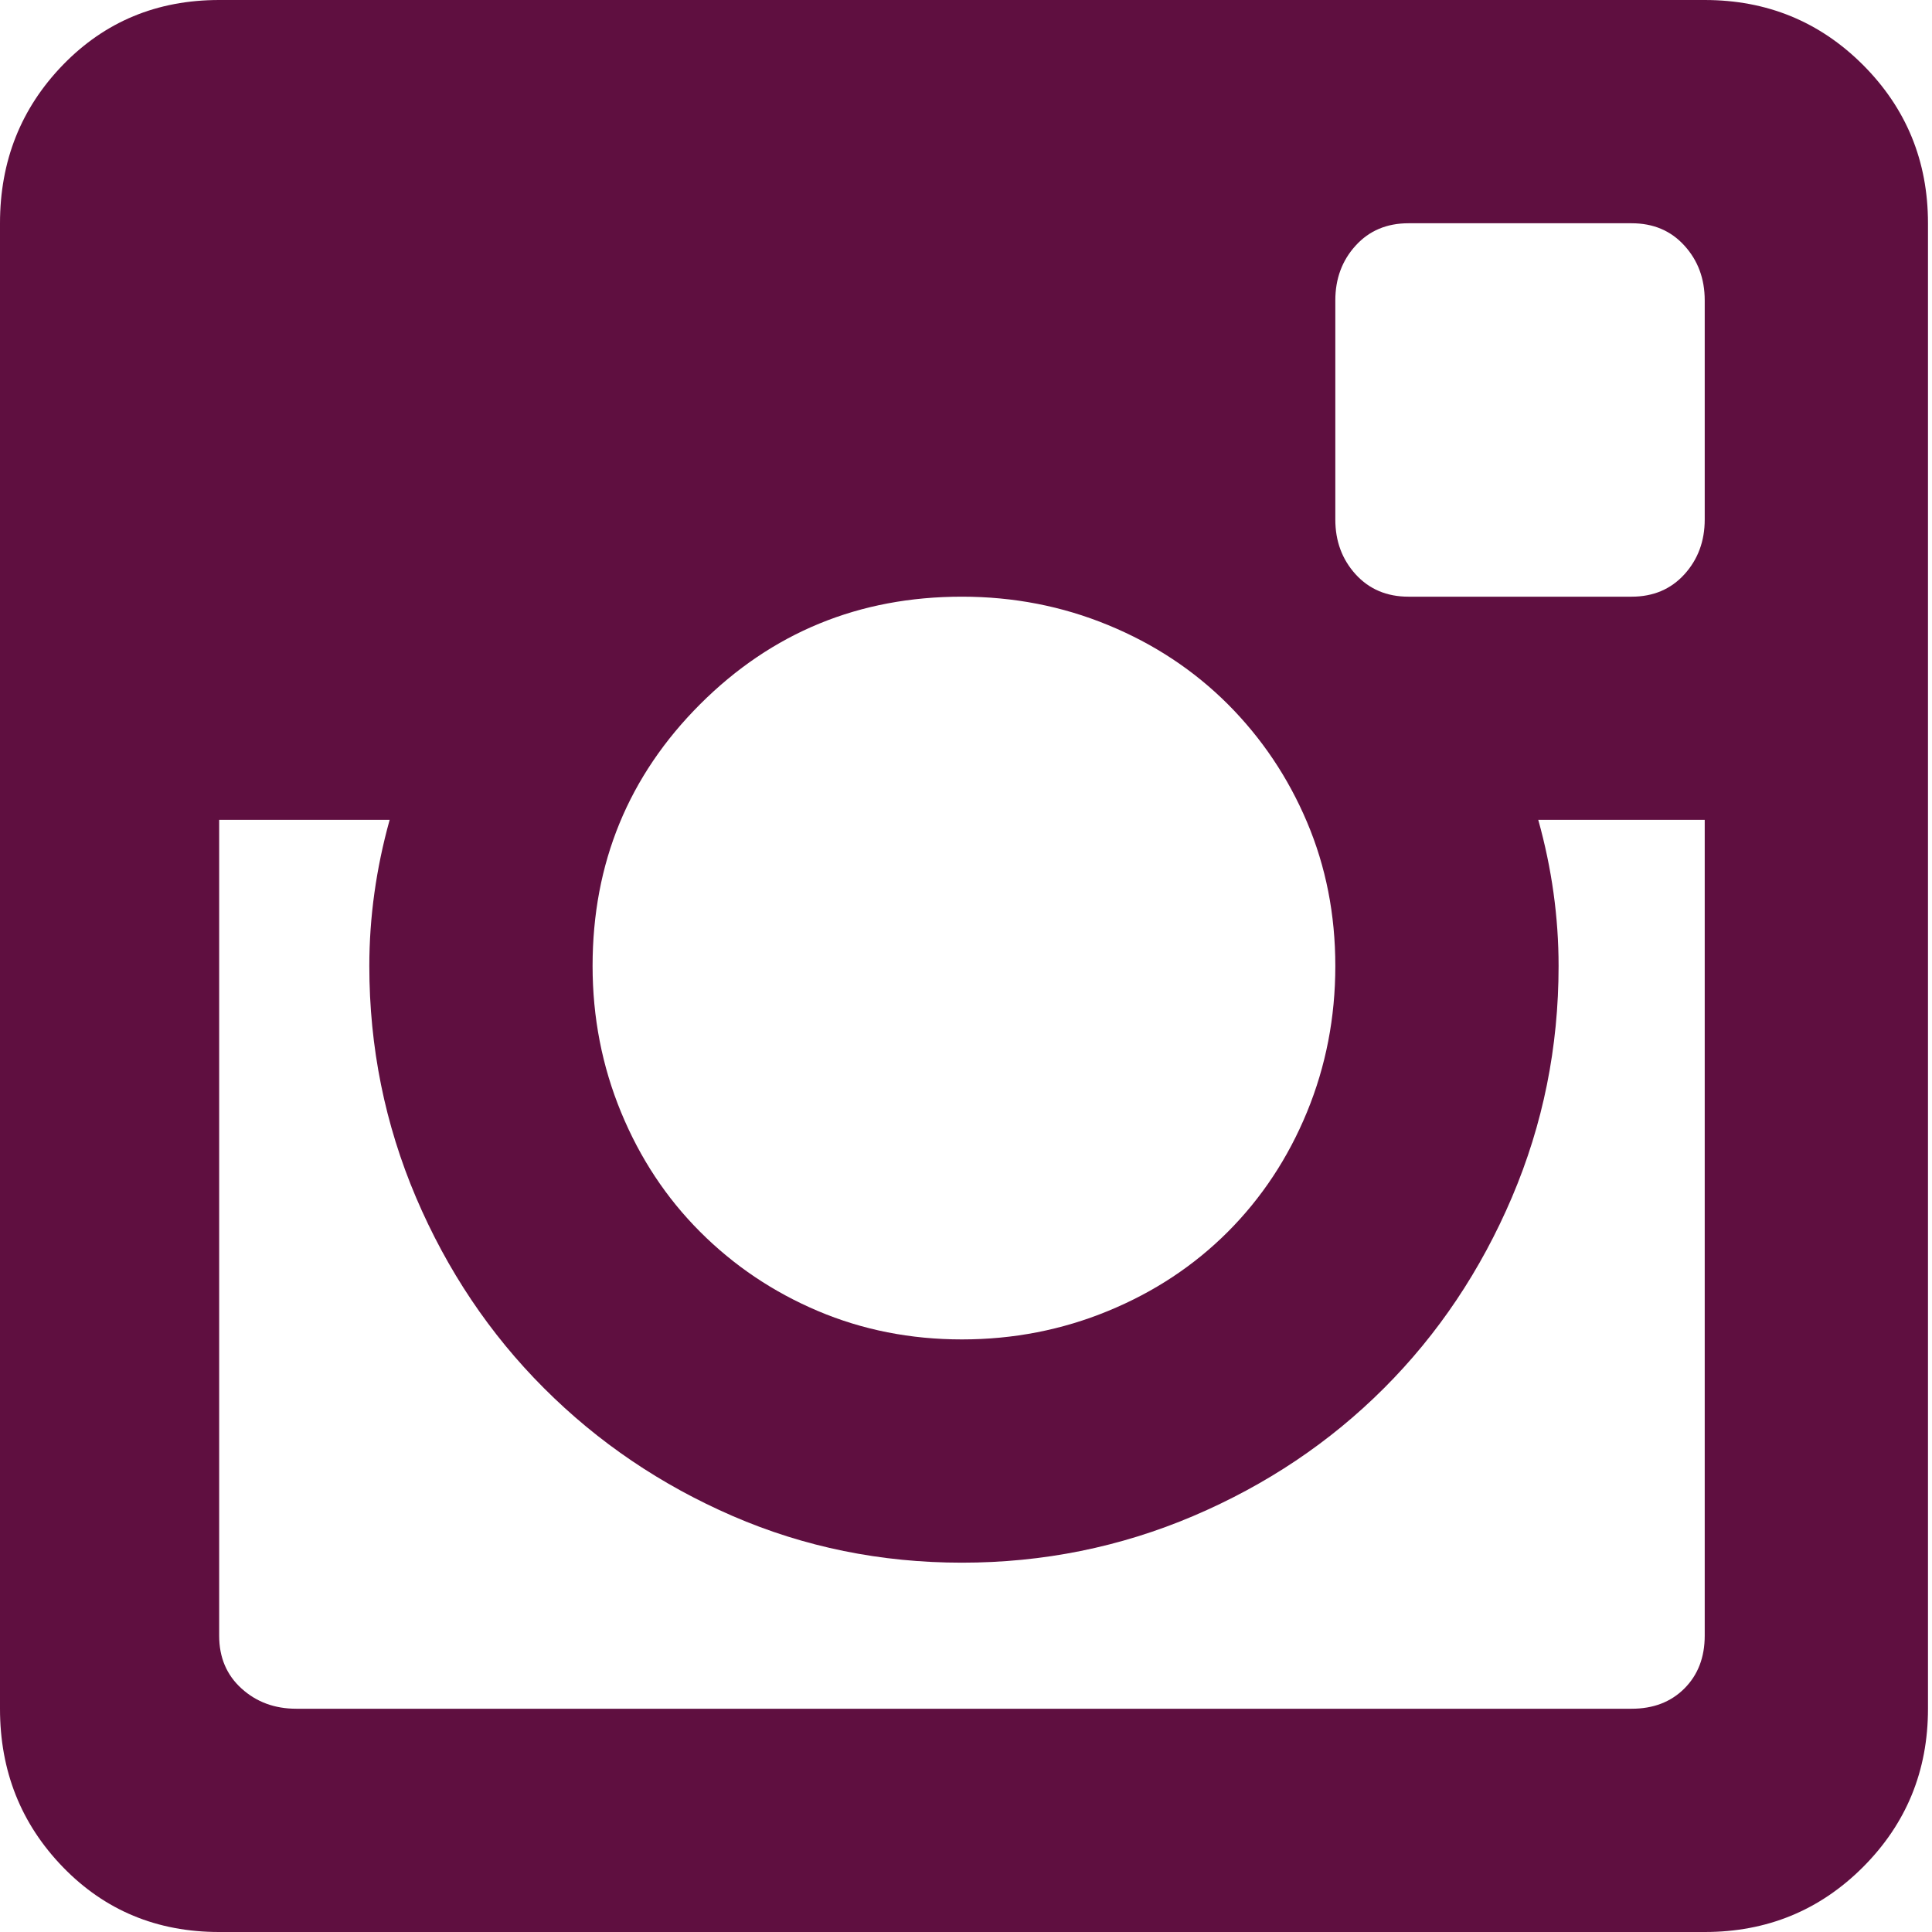 <svg width="25" height="25" viewBox="0 0 25 25" fill="none" xmlns="http://www.w3.org/2000/svg">
<path d="M22.059 10.609H19.905C20.081 11.239 20.168 11.87 20.168 12.5C20.168 13.55 19.967 14.548 19.564 15.494C19.161 16.439 18.61 17.262 17.91 17.962C17.209 18.663 16.387 19.214 15.441 19.617C14.496 20.019 13.498 20.221 12.447 20.221C11.397 20.221 10.408 20.019 9.48 19.617C8.552 19.214 7.738 18.663 7.038 17.962C6.338 17.262 5.786 16.439 5.383 15.494C4.981 14.548 4.779 13.55 4.779 12.5C4.779 11.87 4.867 11.239 5.042 10.609H2.836V21.166C2.836 21.446 2.932 21.674 3.125 21.849C3.318 22.024 3.554 22.111 3.834 22.111H21.113C21.394 22.111 21.621 22.024 21.796 21.849C21.971 21.674 22.059 21.446 22.059 21.166V10.609ZM22.059 3.887C22.059 3.606 21.971 3.37 21.796 3.178C21.621 2.985 21.394 2.889 21.113 2.889H18.225C17.945 2.889 17.717 2.985 17.542 3.178C17.367 3.37 17.279 3.606 17.279 3.887V6.723C17.279 7.003 17.367 7.239 17.542 7.432C17.717 7.624 17.945 7.721 18.225 7.721H21.113C21.394 7.721 21.621 7.624 21.796 7.432C21.971 7.239 22.059 7.003 22.059 6.723V3.887ZM12.447 7.721C11.117 7.721 9.988 8.185 9.06 9.112C8.132 10.04 7.668 11.169 7.668 12.5C7.668 13.165 7.791 13.796 8.036 14.391C8.281 14.986 8.622 15.502 9.06 15.94C9.498 16.378 10.005 16.719 10.583 16.964C11.161 17.209 11.782 17.332 12.447 17.332C13.113 17.332 13.743 17.209 14.338 16.964C14.934 16.719 15.45 16.378 15.888 15.94C16.325 15.502 16.667 14.986 16.912 14.391C17.157 13.796 17.279 13.165 17.279 12.5C17.279 11.835 17.157 11.213 16.912 10.636C16.667 10.058 16.325 9.55 15.888 9.112C15.45 8.675 14.934 8.333 14.338 8.088C13.743 7.843 13.113 7.721 12.447 7.721ZM2.836 25C2.031 25 1.357 24.72 0.814 24.16C0.271 23.599 0 22.917 0 22.111V2.889C0 2.083 0.271 1.401 0.814 0.84C1.357 0.28 2.031 0 2.836 0H22.059C22.864 0 23.547 0.28 24.107 0.84C24.667 1.401 24.948 2.083 24.948 2.889V22.111C24.948 22.917 24.667 23.599 24.107 24.16C23.547 24.72 22.864 25 22.059 25H2.836Z" fill="#5F0F40"/>
</svg>
